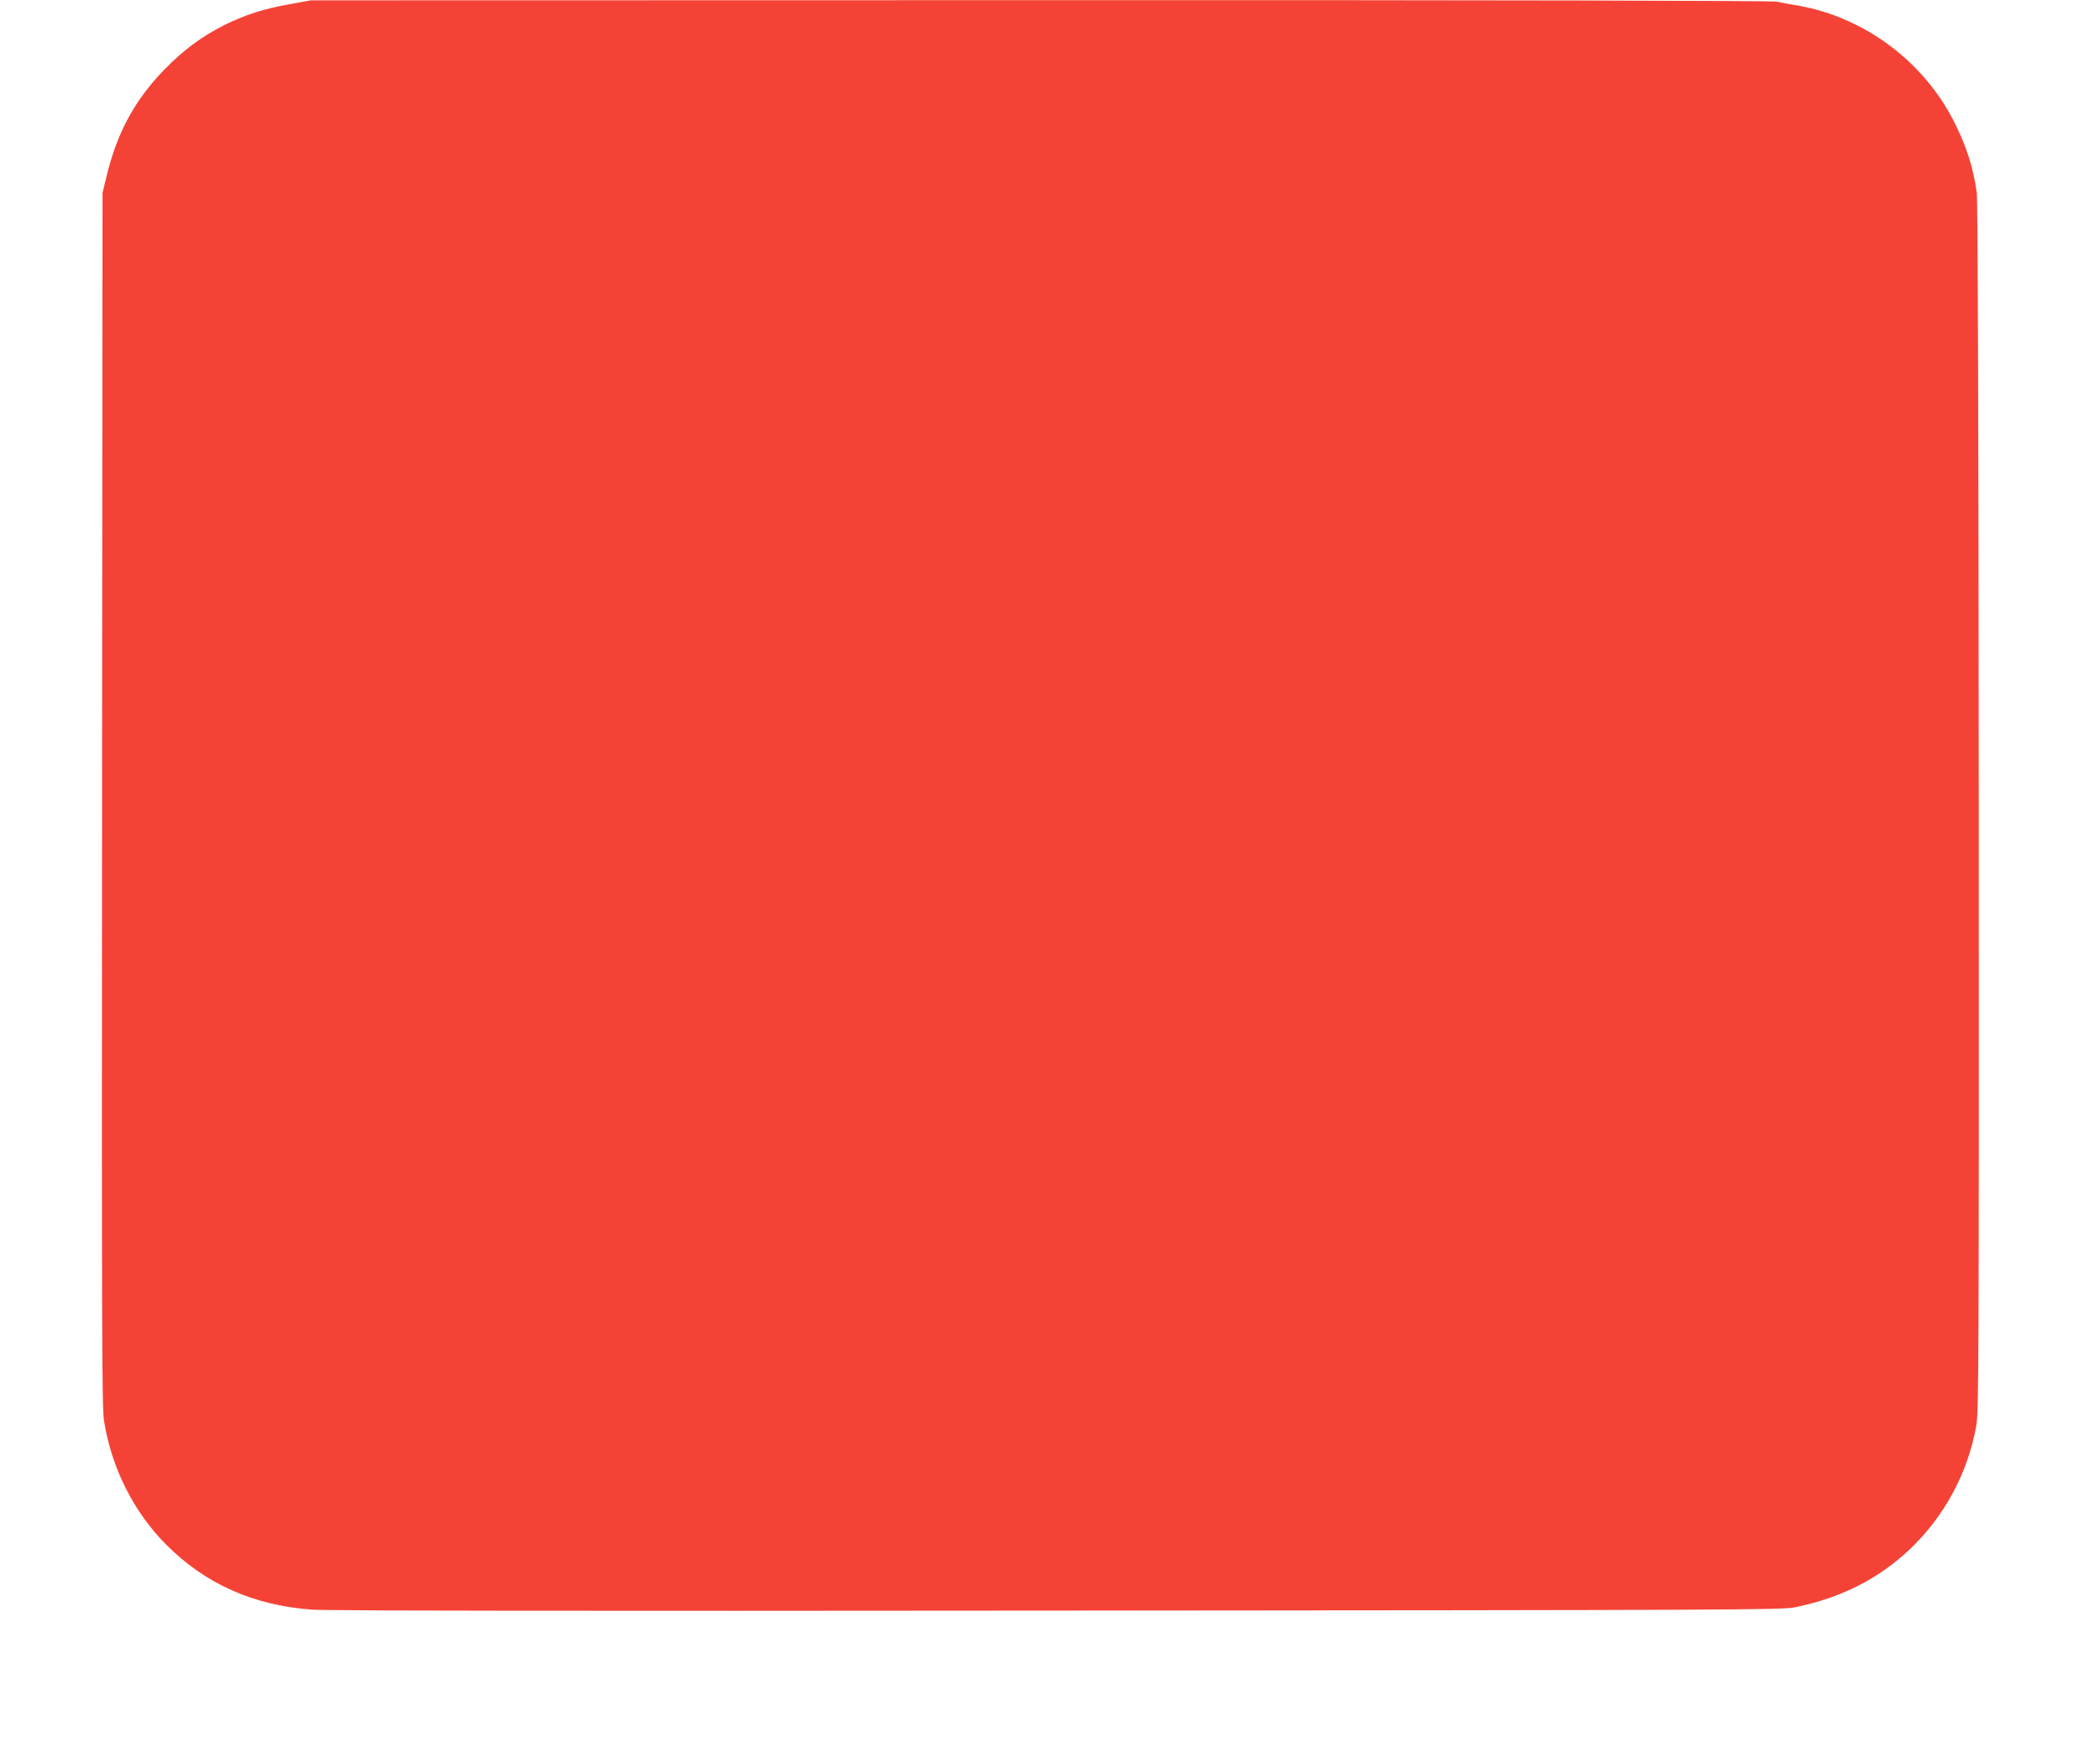 <?xml version="1.0" standalone="no"?>
<!DOCTYPE svg PUBLIC "-//W3C//DTD SVG 20010904//EN"
 "http://www.w3.org/TR/2001/REC-SVG-20010904/DTD/svg10.dtd">
<svg version="1.0" xmlns="http://www.w3.org/2000/svg"
 width="1280pt" height="1075pt" viewBox="0 0 1280 1075"
 preserveAspectRatio="xMidYMid meet">
<g transform="translate(0,1075) scale(0.1,-0.1)"
fill="#f44336" stroke="none">
<path d="M1769 10725 c-161 -28 -277 -66 -404 -129 -138 -70 -247 -151 -363
-270 -183 -188 -292 -391 -355 -661 l-22 -90 -3 -3695 c-2 -3231 -1 -3707 12
-3790 45 -286 181 -557 380 -756 239 -239 531 -369 886 -395 98 -7 1573 -9
4550 -6 4125 3 4410 4 4490 20 283 58 510 173 703 356 210 200 352 465 403
751 15 88 16 363 15 3770 -1 2298 -6 3701 -12 3745 -22 157 -63 284 -141 438
-186 364 -543 630 -943 702 -49 8 -112 20 -138 25 -31 6 -1679 10 -4490 9
l-4442 -1 -126 -23z"/>
</g>
</svg>

